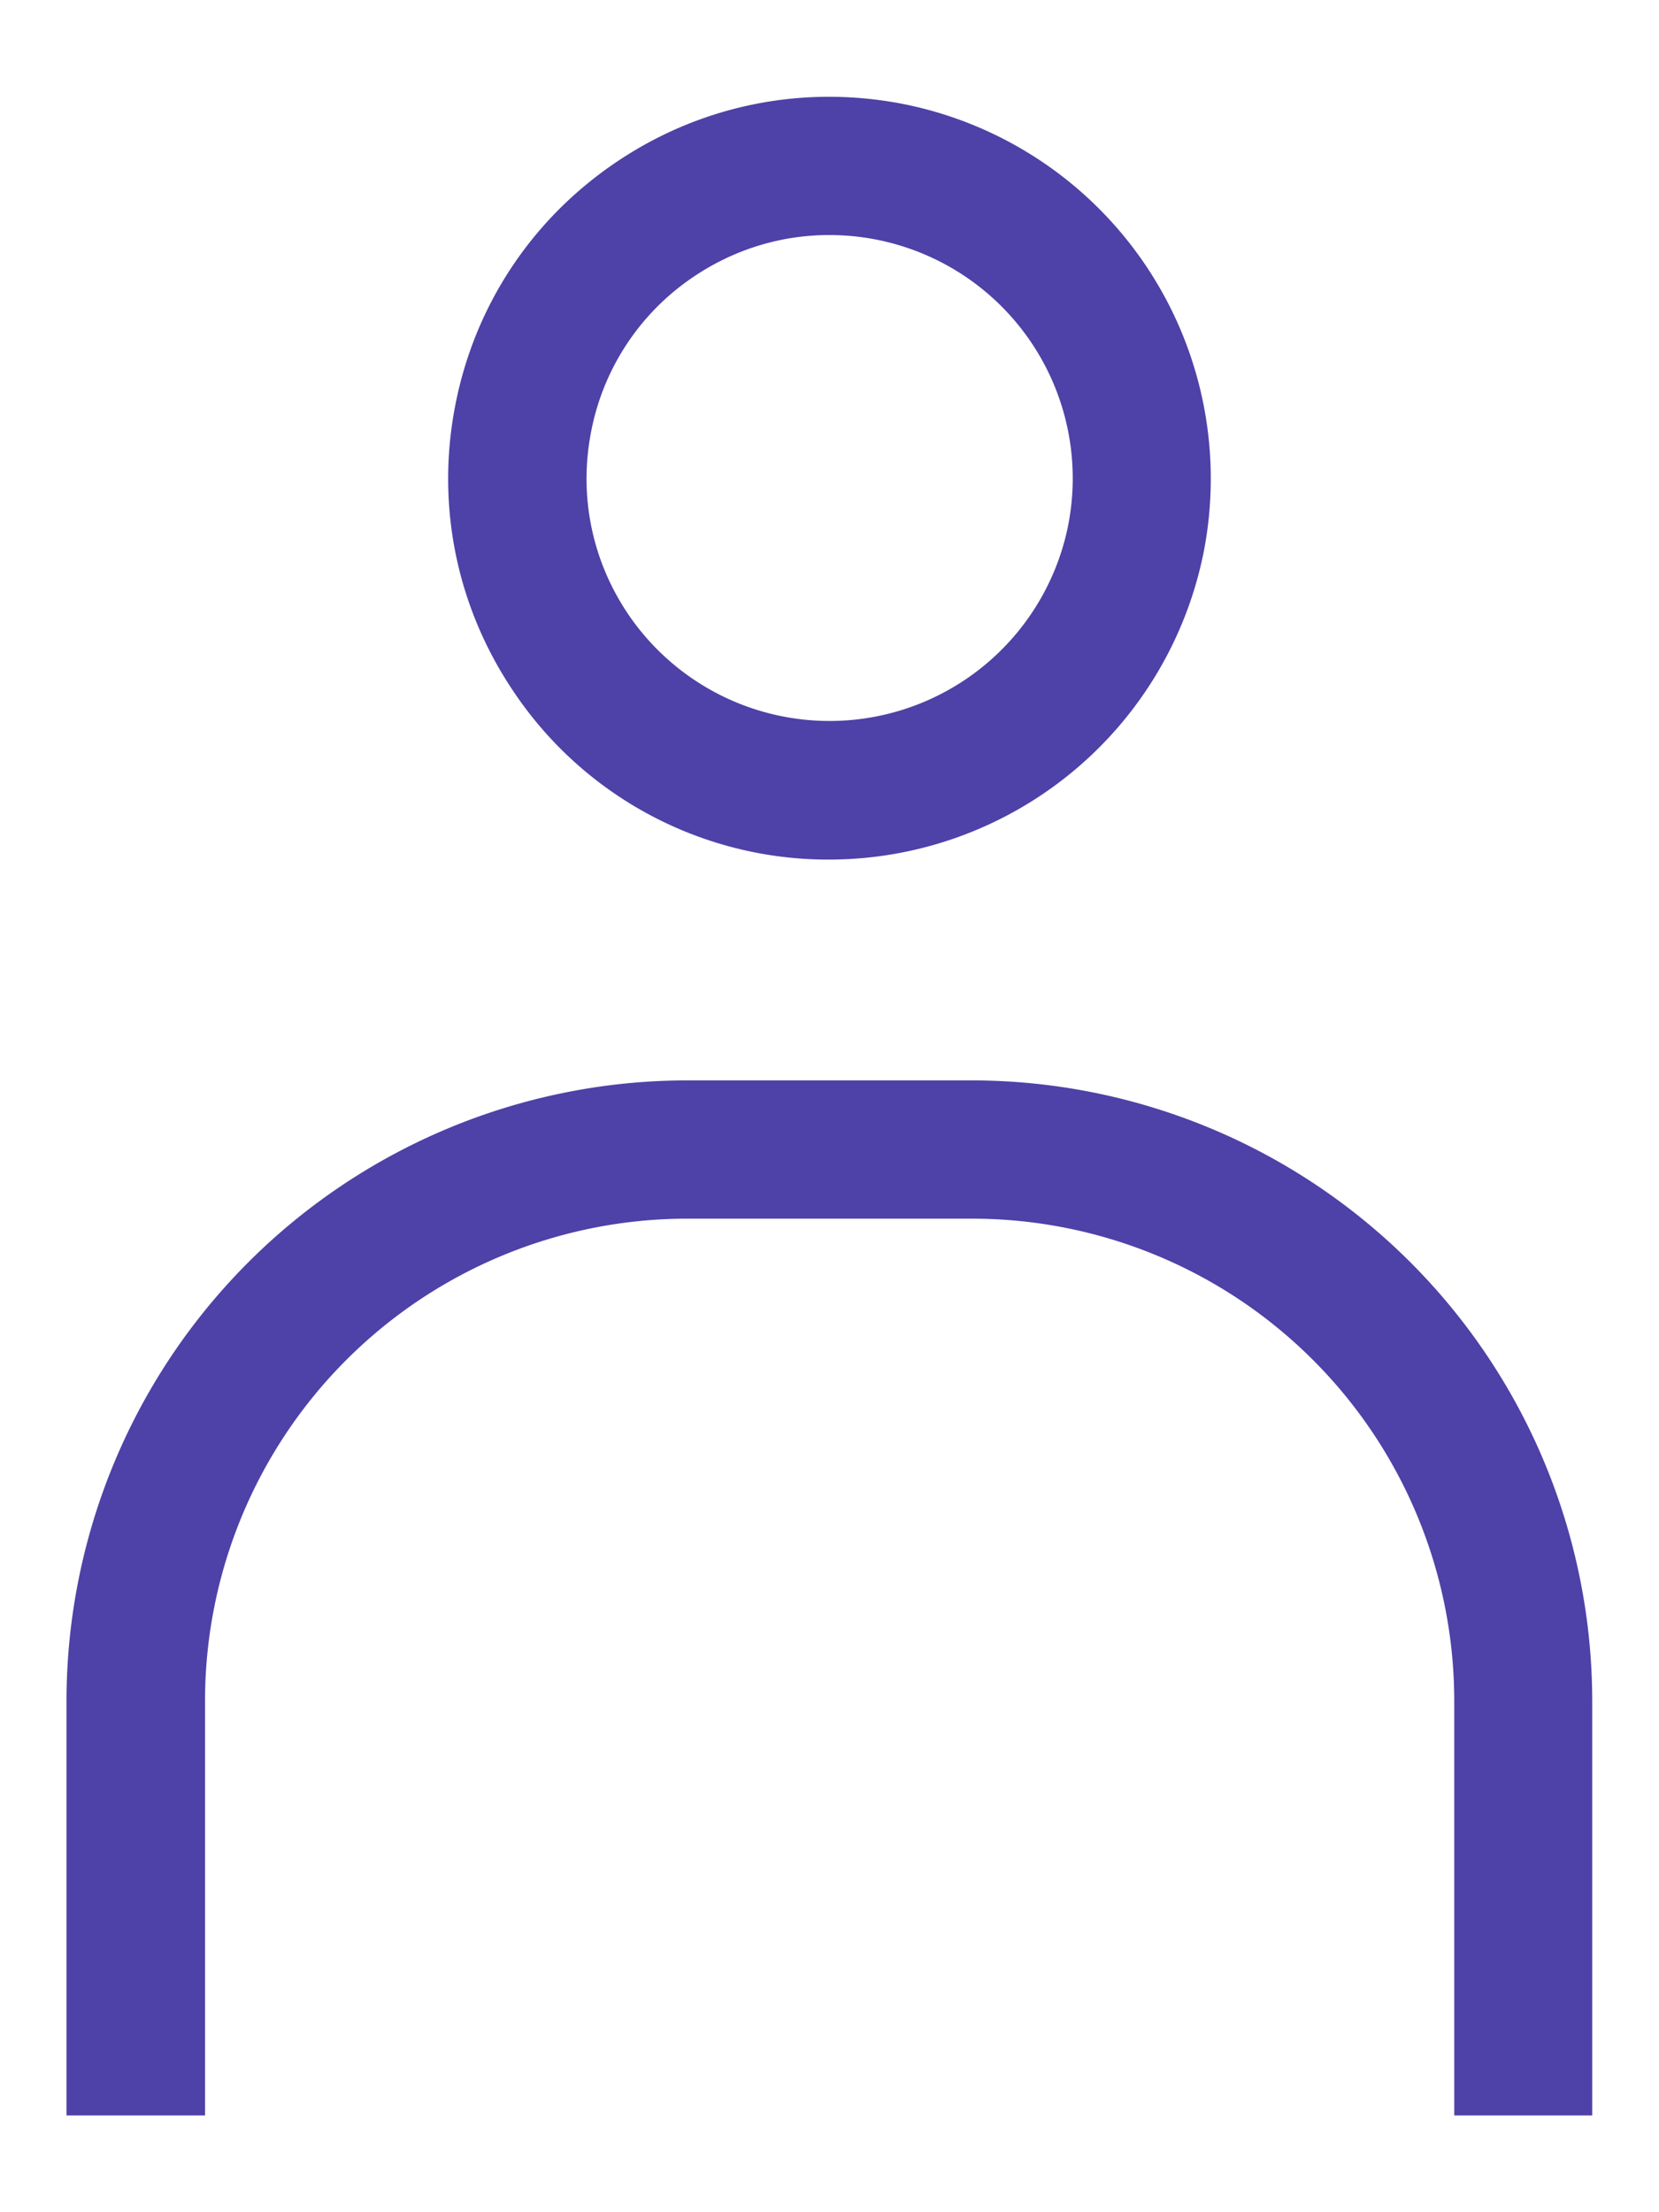 <svg id="_レイヤー_1" data-name="レイヤー 1" xmlns="http://www.w3.org/2000/svg" width="12" height="16"><path d="M6.001 6.217a2.738 2.738 0 01-2.284-1.212c-.413-.61-.564-1.345-.425-2.068s.552-1.349 1.162-1.762S5.798.612 6.522.75a2.763 2.763 0 012.187 3.23 2.765 2.765 0 01-2.708 2.237zM5.997 1.7c-.348 0-.688.104-.982.303a1.745 1.745 0 00-.74 1.123c-.089.461.007.929.27 1.318a1.76 1.76 0 003.183-.653A1.76 1.76 0 005.998 1.7z" fill="#4E41A7" stroke-width="0" id="_楕円形_4" data-name="楕円形 4"/><path d="M11.519 15.3h-1v-3a3.489 3.489 0 00-3.486-3.486H4.969A3.489 3.489 0 001.483 12.3v3H.481v-3a4.491 4.491 0 014.486-4.486h2.064a4.491 4.491 0 014.486 4.486v3z" fill="#4E41A7" stroke-width="0" id="_パス_6" data-name="パス 6"/></svg>